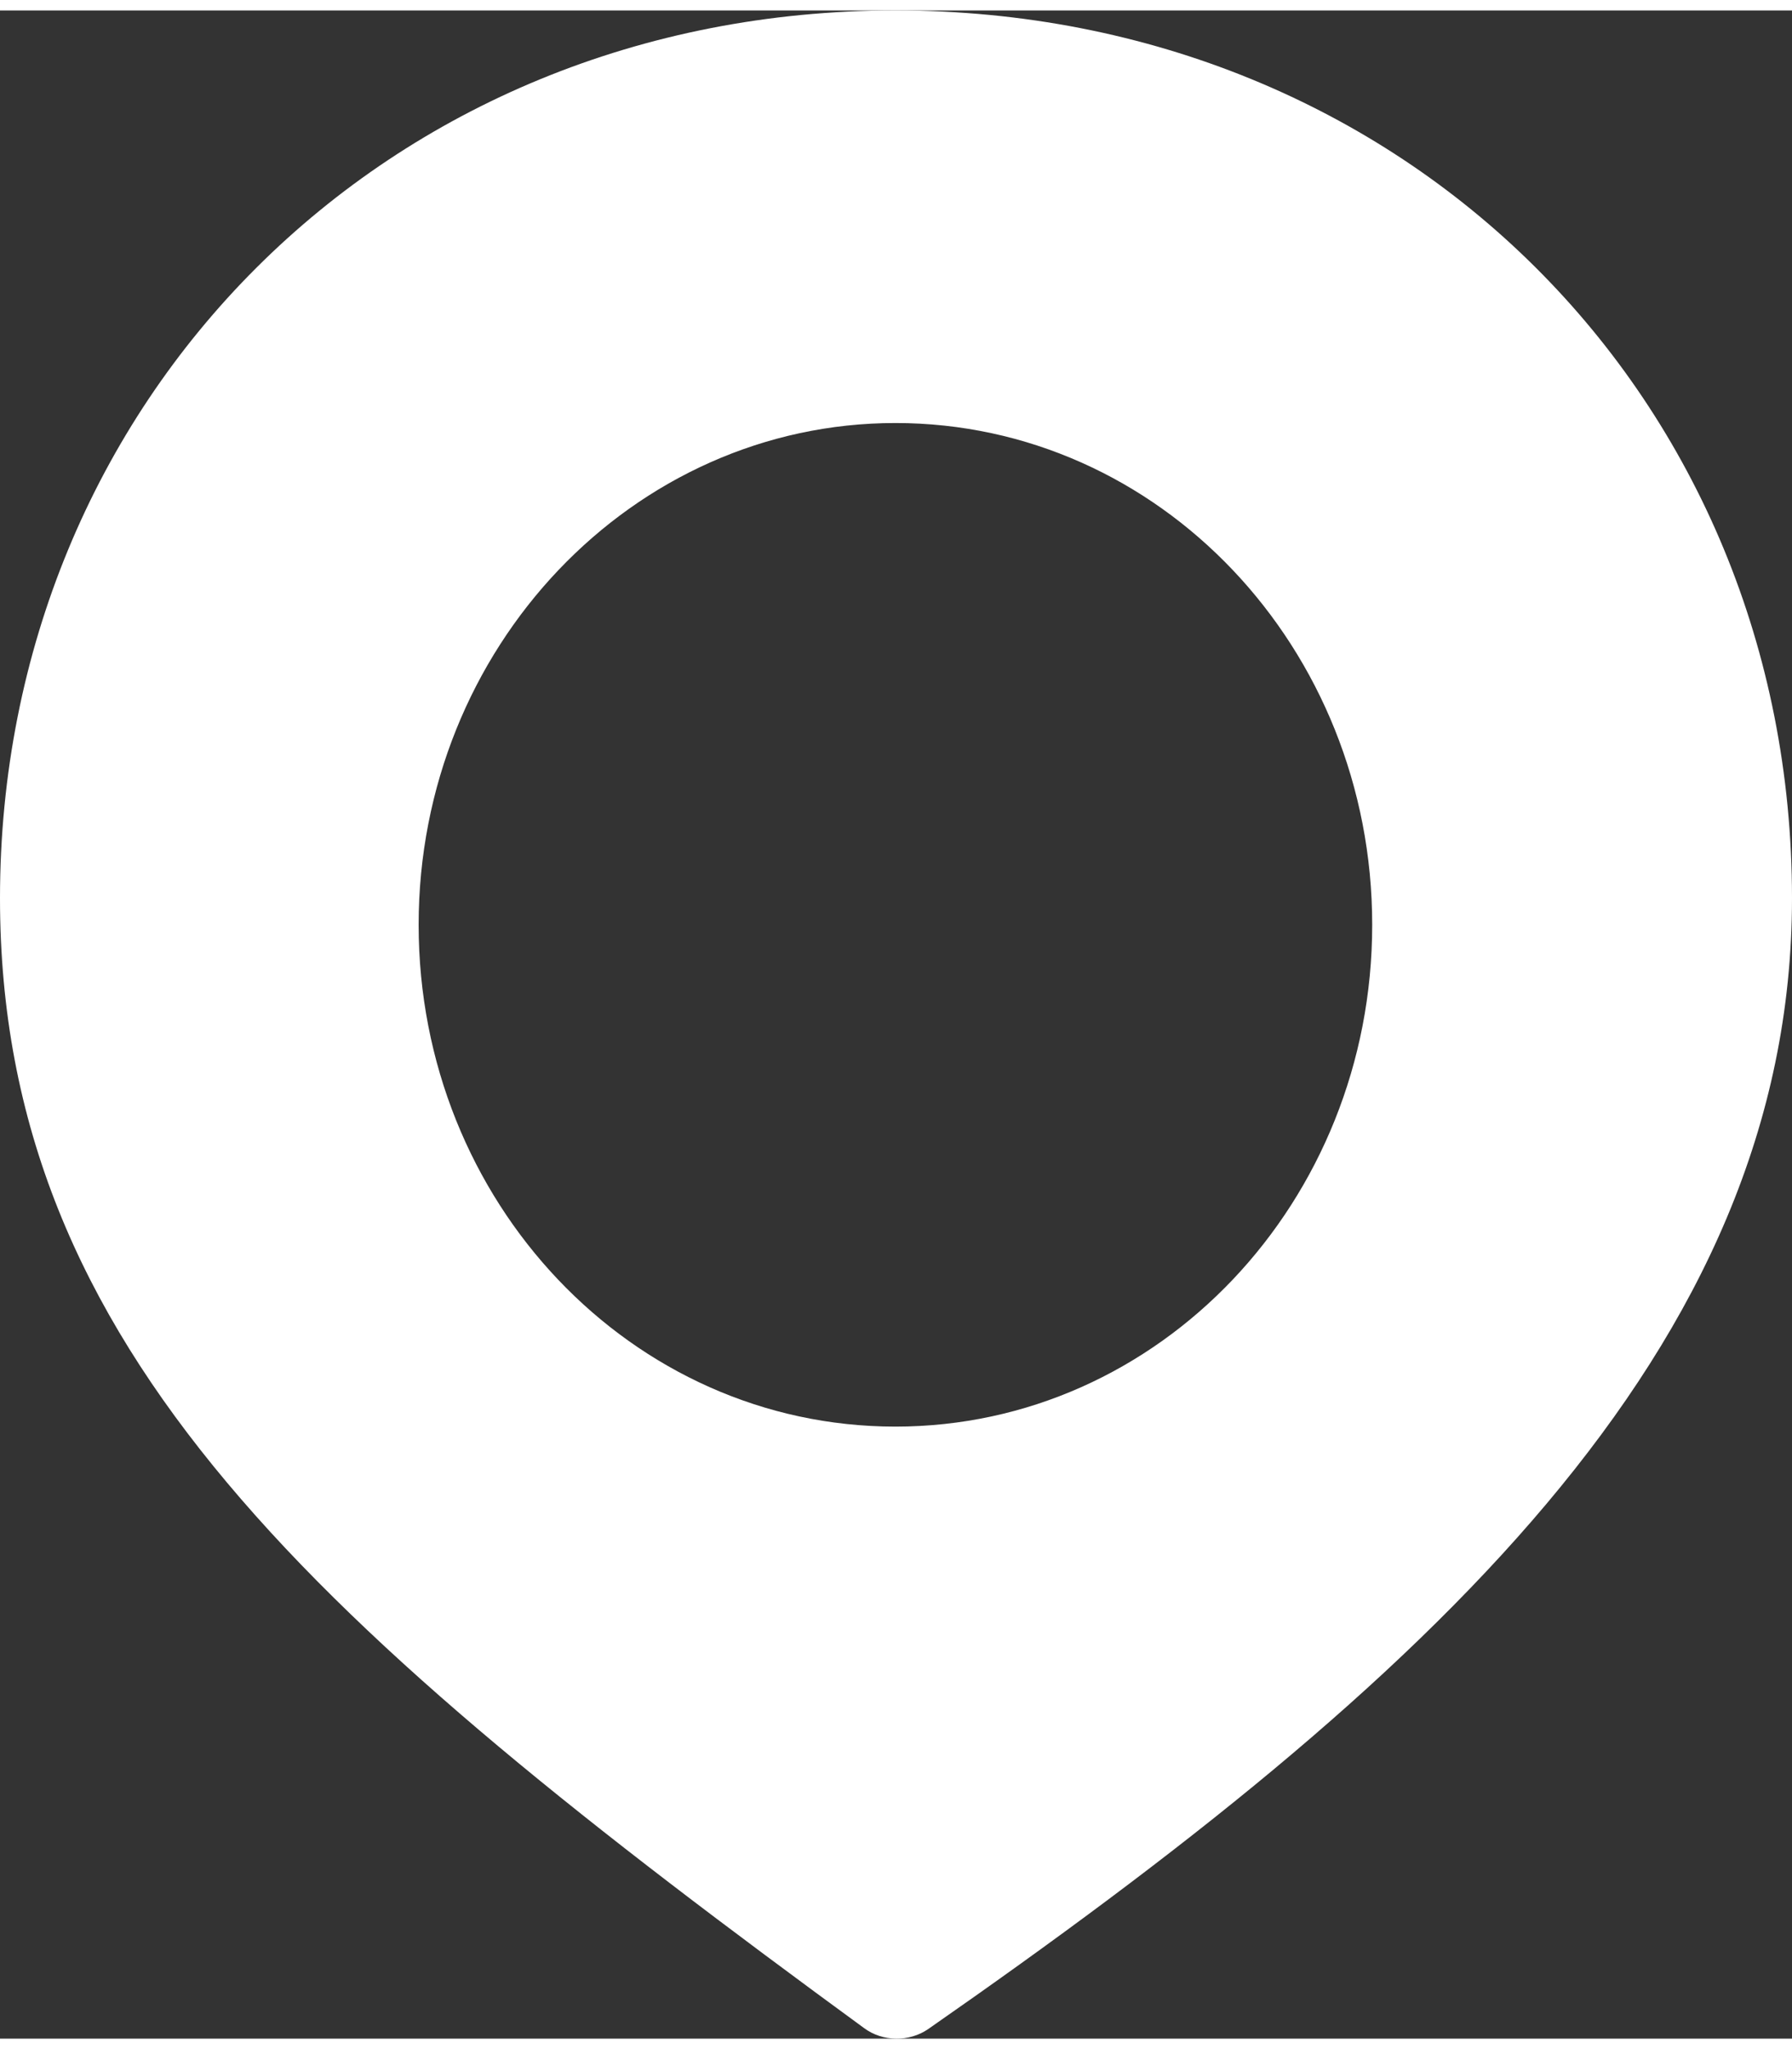 <svg aria-hidden="true" class="pin-shape" viewBox="0 0 1395 1578" width="14" height="16" fill="none" xmlns="http://www.w3.org/2000/svg">
<rect x="0" y="0" width="1395" height="1578" fill="#333333" stroke="none"/>
<path d="M697.047 1101.81C491.554 1101.81 325.892 926.894 325.892 711.4C325.892 495.906 492.459 320.987 697.047 320.987C902.54 320.987 1068.2 495.906 1068.2 711.4C1068.2 926.894 902.54 1101.81 697.047 1101.81ZM697.047 0C299.64 0 0 303.855 0 690.662C0 1042.3 247.135 1258.7 672.605 1569.77C687.089 1580.59 707.91 1580.59 722.394 1570.67C1109.84 1301.08 1395 1043.21 1395 690.662C1395 302.052 1094.45 0 697.047 0Z" fill="white"/>
</svg>
